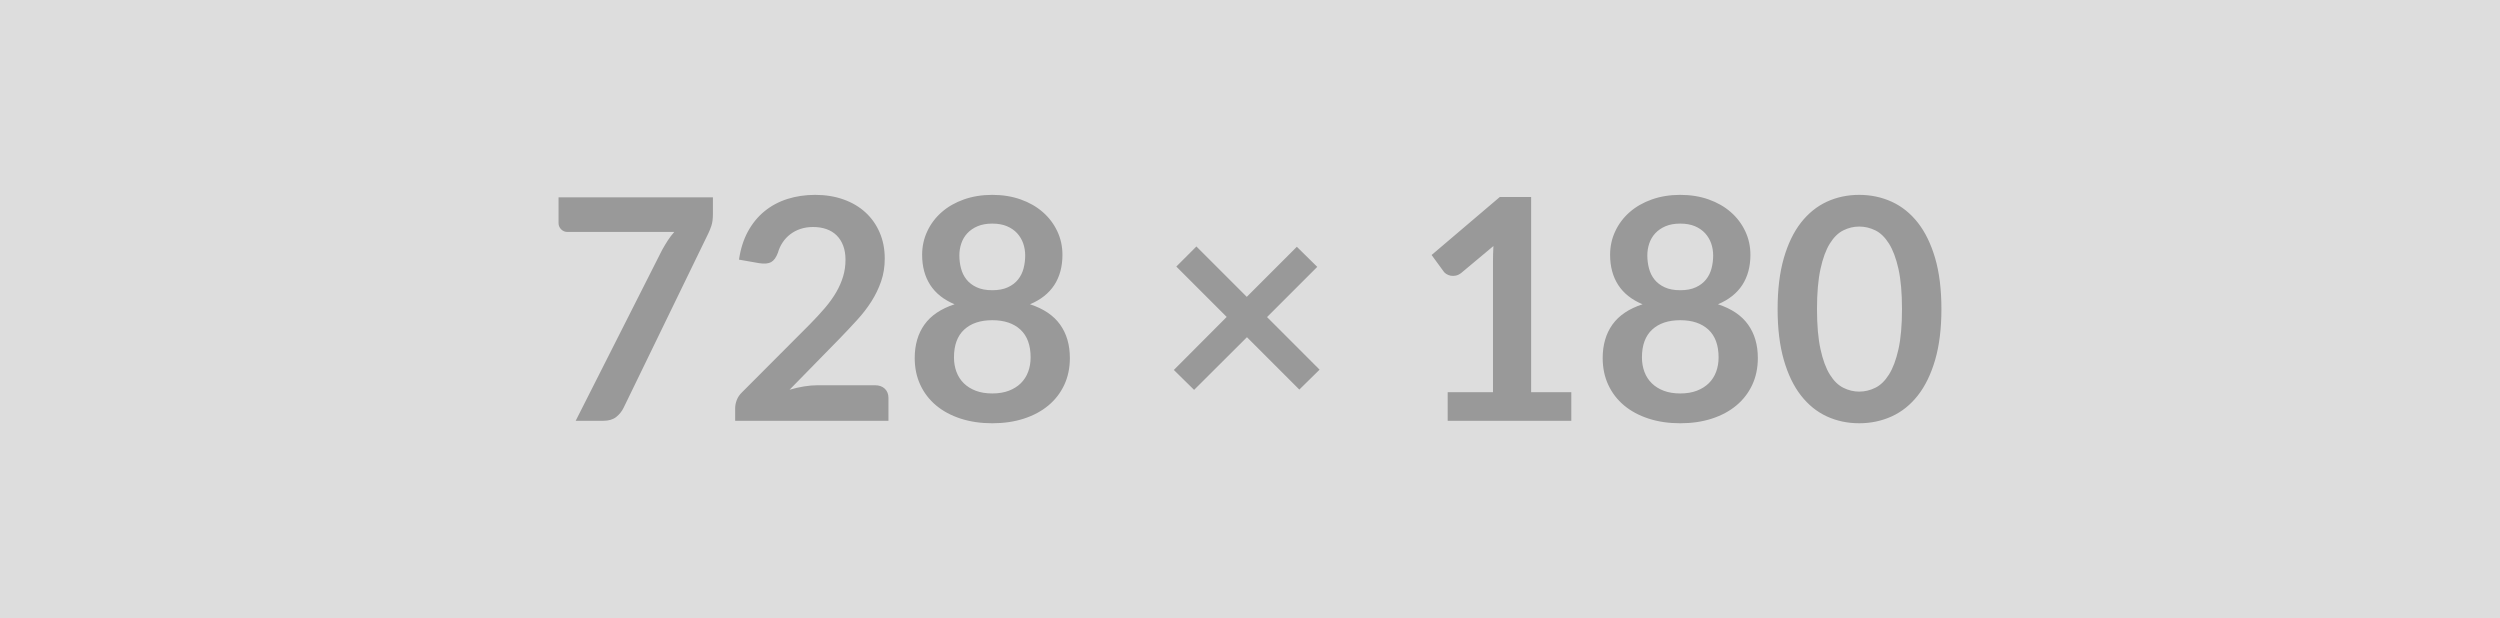 <svg xmlns="http://www.w3.org/2000/svg" width="728" height="180" viewBox="0 0 728 180"><rect width="100%" height="100%" fill="#DDDDDD"/><path fill="#999999" d="M162.65 57.465h44.95v4.82q0 2.16-.45 3.48-.45 1.33-.9 2.23l-24.66 50.76q-.76 1.57-2.16 2.68-1.4 1.1-3.73 1.1h-8.06l25.16-49.73q.85-1.52 1.68-2.81.83-1.28 1.87-2.45h-31.14q-1.03 0-1.8-.76-.76-.77-.76-1.8zm75.46 54.72h16.69q1.8 0 2.86 1.01 1.06 1.02 1.06 2.68v6.66h-44.64v-3.69q0-1.12.47-2.36.48-1.24 1.51-2.23l19.75-19.8q2.48-2.52 4.44-4.81 1.95-2.3 3.26-4.55 1.3-2.25 2-4.57.7-2.31.7-4.88 0-2.34-.68-4.12-.67-1.77-1.91-2.99-1.24-1.21-2.97-1.82t-3.89-.61q-1.98 0-3.67.56-1.69.57-2.99 1.58-1.31 1.01-2.2 2.36-.9 1.35-1.36 2.97-.76 2.07-1.98 2.75-1.21.67-3.5.31l-5.86-1.03q.68-4.68 2.61-8.22 1.94-3.53 4.84-5.89 2.91-2.37 6.66-3.56 3.76-1.19 8.08-1.19 4.5 0 8.23 1.33 3.74 1.33 6.39 3.76 2.66 2.43 4.14 5.85 1.49 3.42 1.49 7.6 0 3.6-1.06 6.66t-2.83 5.85q-1.78 2.79-4.17 5.4-2.38 2.61-4.99 5.31l-14.67 14.99q2.11-.63 4.21-.97 2.09-.34 3.98-.34m50.85 2.39q2.74 0 4.81-.79t3.49-2.18q1.42-1.4 2.14-3.33.72-1.94.72-4.19 0-5.35-2.97-8.1-2.97-2.74-8.19-2.74t-8.19 2.74q-2.97 2.75-2.97 8.1 0 2.25.72 4.19.72 1.93 2.14 3.33 1.41 1.39 3.48 2.18t4.82.79m0-49.46q-2.48 0-4.28.76-1.8.77-2.99 2.05-1.19 1.29-1.75 2.95-.57 1.67-.57 3.51 0 1.94.48 3.76.47 1.82 1.59 3.24 1.13 1.42 2.97 2.27 1.85.86 4.55.86t4.54-.86q1.85-.85 2.97-2.27 1.13-1.42 1.6-3.24t.47-3.76q0-1.84-.58-3.51-.59-1.66-1.76-2.95-1.17-1.28-2.97-2.05-1.8-.76-4.27-.76m10.98 23.49q5.94 1.94 8.77 5.92 2.84 3.98 2.84 9.74 0 4.32-1.64 7.83-1.65 3.51-4.62 5.98-2.97 2.48-7.13 3.83t-9.2 1.35-9.2-1.35q-4.17-1.35-7.14-3.83-2.97-2.47-4.61-5.98t-1.64-7.83q0-5.76 2.83-9.74 2.84-3.98 8.78-5.92-4.73-1.98-7.09-5.62-2.36-3.65-2.36-8.78 0-3.69 1.51-6.88 1.5-3.2 4.2-5.56t6.46-3.69 8.26-1.33 8.26 1.33q3.75 1.33 6.45 3.69t4.21 5.56q1.51 3.19 1.51 6.88 0 5.13-2.36 8.78-2.37 3.64-7.09 5.62m84.33 19.04-5.9 5.8-15.25-15.25-15.39 15.34-5.9-5.8 15.39-15.44-14.67-14.67 5.85-5.85 14.67 14.67 14.58-14.58 5.94 5.85-14.62 14.62zm61.6 6.57h11.7v8.32h-36v-8.32h13.19v-37.94q0-2.25.13-4.63l-9.36 7.83q-.81.63-1.59.78-.79.16-1.49.03-.7-.14-1.24-.48-.54-.33-.81-.74l-3.51-4.81 19.85-16.88h9.13zm43.43.36q2.74 0 4.81-.79t3.49-2.18q1.42-1.4 2.14-3.33.72-1.94.72-4.19 0-5.35-2.97-8.1-2.97-2.74-8.19-2.74t-8.19 2.74q-2.97 2.75-2.97 8.1 0 2.25.72 4.19.72 1.93 2.14 3.33 1.41 1.39 3.48 2.18t4.82.79m0-49.46q-2.48 0-4.28.76-1.8.77-2.99 2.05-1.19 1.29-1.75 2.95-.57 1.67-.57 3.51 0 1.94.48 3.76.47 1.82 1.59 3.24 1.13 1.42 2.97 2.27 1.85.86 4.55.86t4.54-.86q1.85-.85 2.97-2.27 1.13-1.42 1.6-3.24t.47-3.76q0-1.84-.58-3.51-.59-1.66-1.76-2.95-1.17-1.28-2.97-2.05-1.8-.76-4.27-.76m10.98 23.49q5.94 1.94 8.77 5.92 2.84 3.98 2.84 9.74 0 4.32-1.64 7.83-1.65 3.51-4.62 5.98-2.97 2.48-7.13 3.83t-9.2 1.35-9.2-1.35q-4.17-1.35-7.14-3.83-2.97-2.47-4.61-5.98t-1.64-7.83q0-5.76 2.83-9.74 2.84-3.98 8.78-5.92-4.73-1.98-7.09-5.62-2.36-3.65-2.36-8.78 0-3.69 1.51-6.88 1.5-3.2 4.2-5.56t6.46-3.69 8.26-1.33 8.26 1.33q3.75 1.33 6.45 3.69t4.21 5.56q1.51 3.19 1.51 6.88 0 5.13-2.36 8.78-2.37 3.64-7.09 5.62m65.07 1.4q0 8.5-1.82 14.78-1.83 6.28-5.04 10.37-3.22 4.1-7.61 6.1t-9.47 2q-5.09 0-9.43-2t-7.54-6.1q-3.19-4.09-4.99-10.37t-1.8-14.78q0-8.56 1.8-14.81t4.99-10.35q3.2-4.09 7.54-6.1 4.34-2 9.43-2 5.08 0 9.47 2 4.39 2.01 7.61 6.1 3.21 4.1 5.04 10.35 1.82 6.25 1.82 14.81m-11.48 0q0-7.07-1.03-11.7-1.04-4.64-2.77-7.38-1.73-2.75-3.98-3.85t-4.68-1.1q-2.39 0-4.61 1.1-2.23 1.1-3.94 3.85-1.71 2.74-2.72 7.38-1.02 4.63-1.02 11.7 0 7.06 1.02 11.69 1.01 4.64 2.72 7.38 1.71 2.75 3.94 3.85 2.22 1.11 4.61 1.11 2.43 0 4.68-1.11 2.25-1.1 3.98-3.85 1.73-2.74 2.77-7.38 1.03-4.63 1.03-11.69"/></svg>